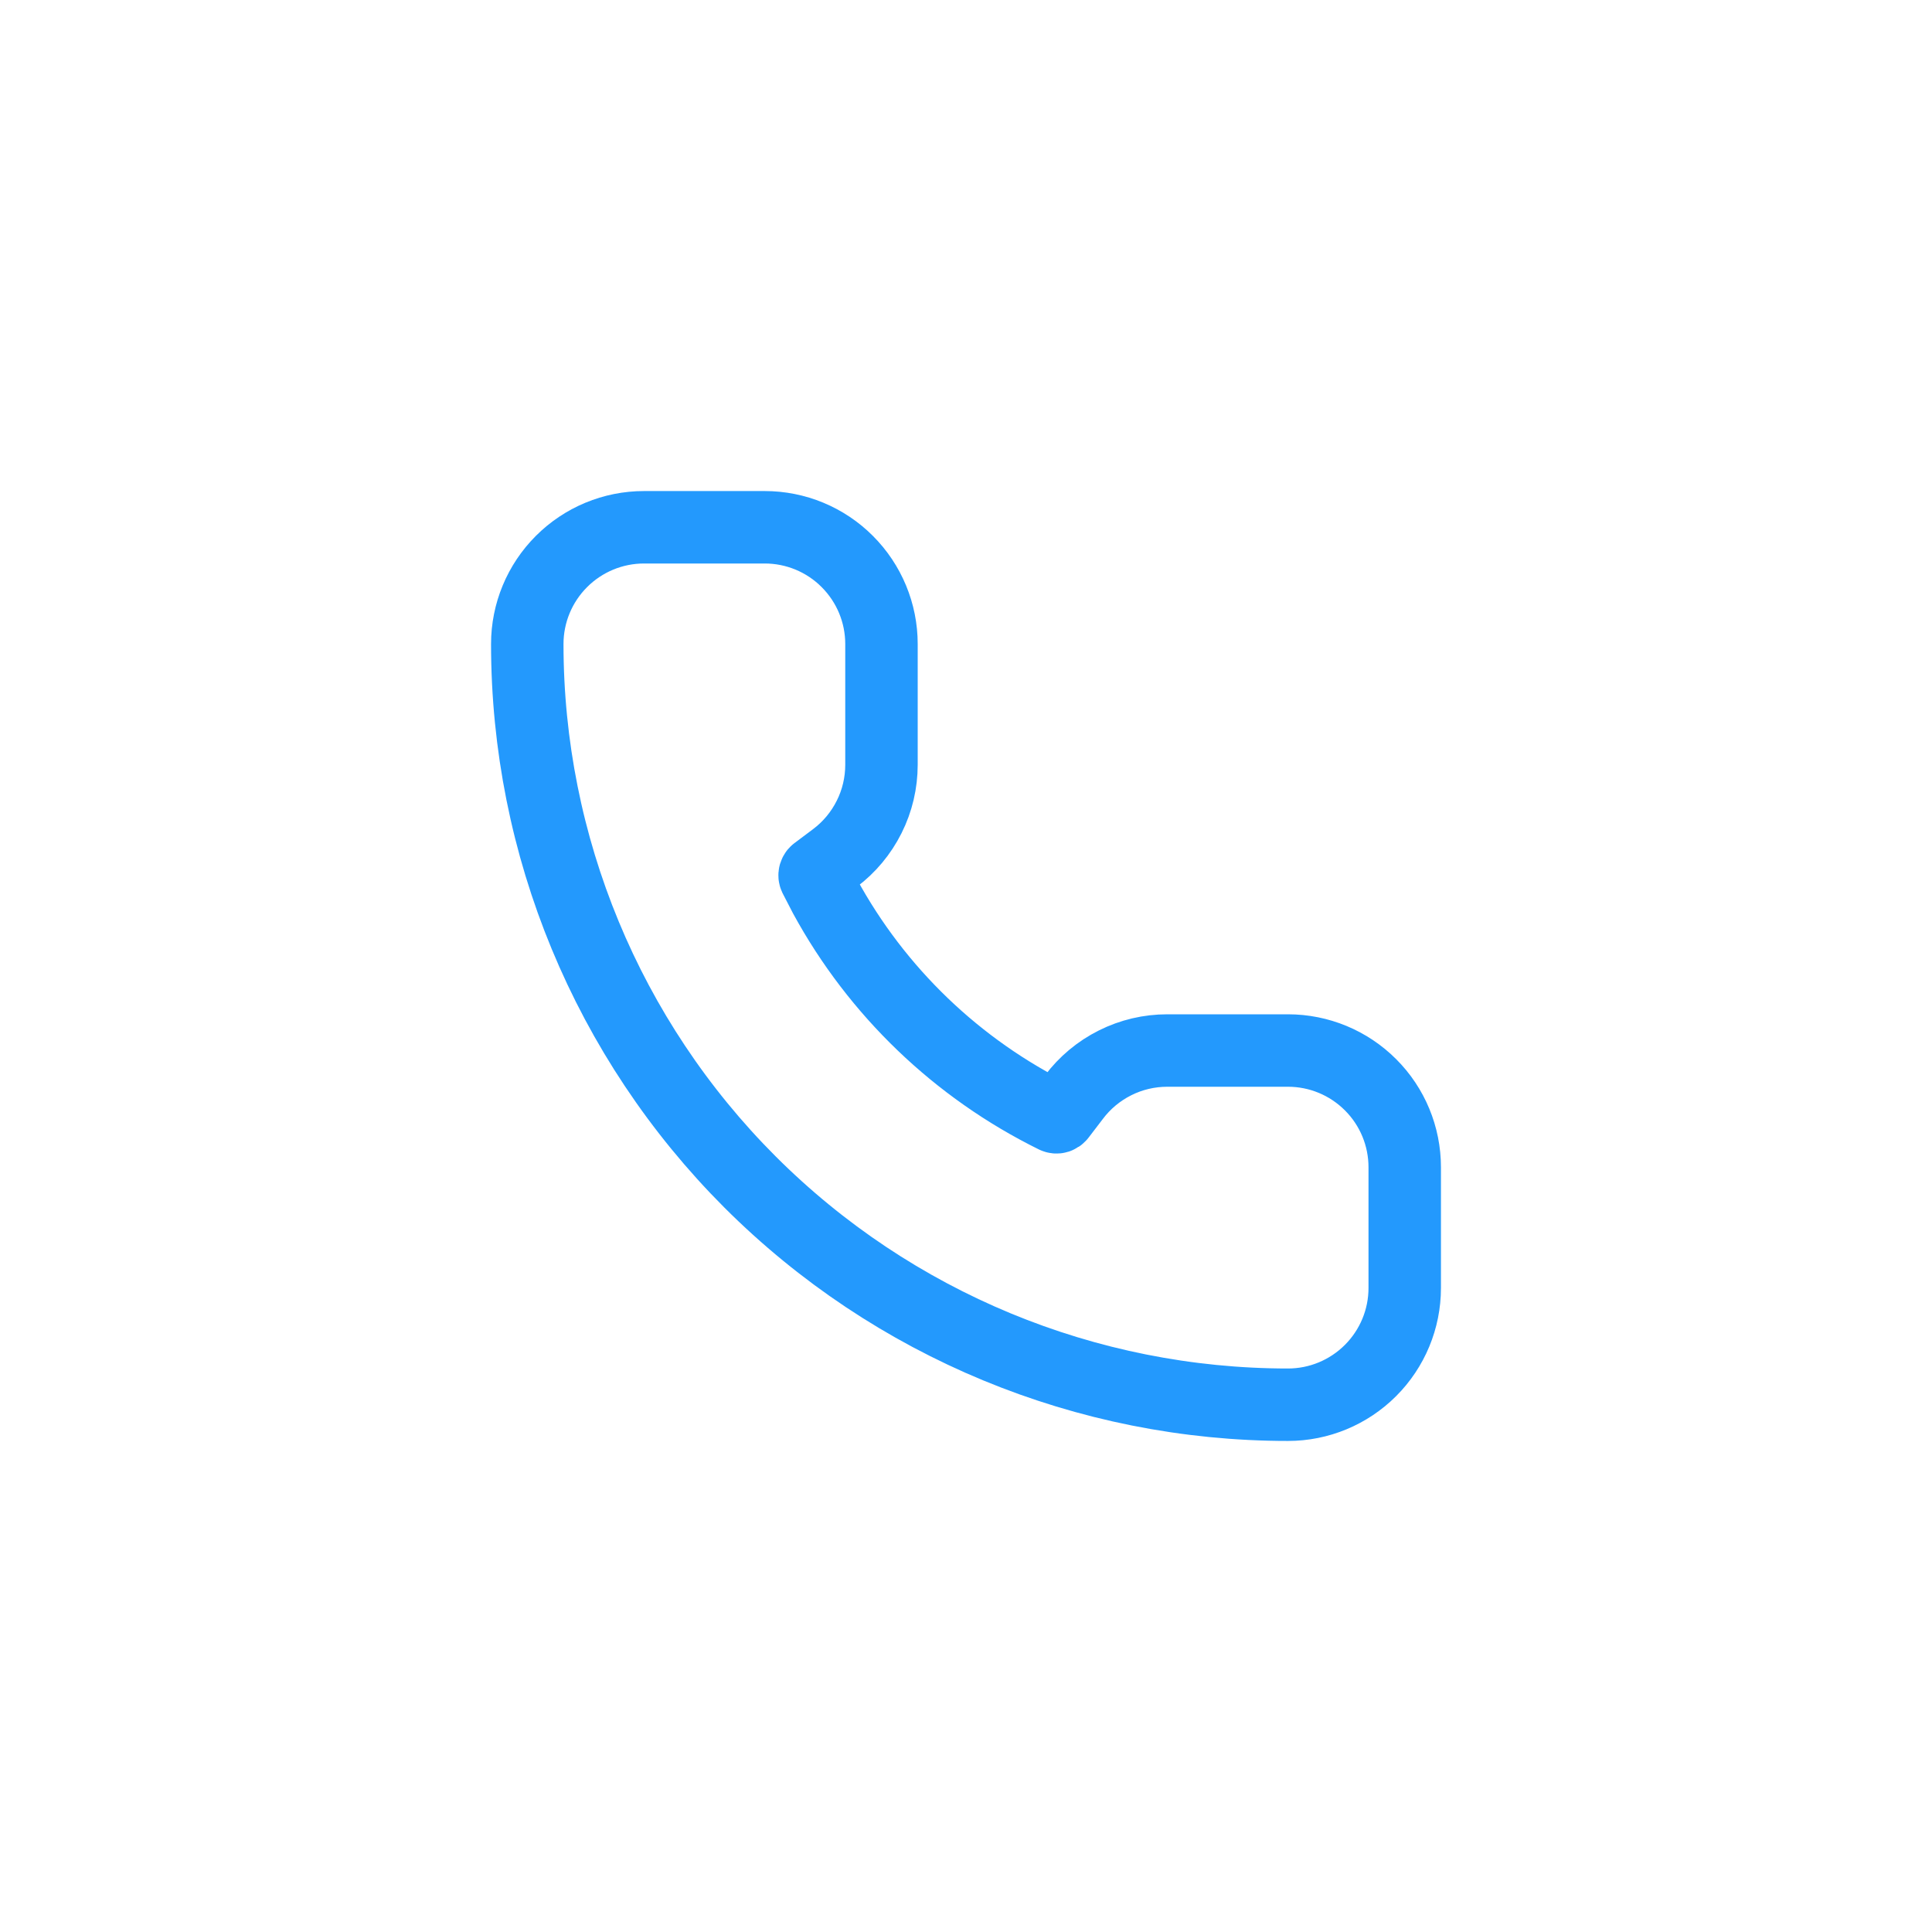 <svg width="24" height="24" viewBox="0 0 24 24" fill="none" xmlns="http://www.w3.org/2000/svg">
<path d="M9.5 6.55C9.885 6.55 10.254 6.703 10.525 6.975C10.797 7.247 10.95 7.615 10.95 8V9.5C10.95 9.725 10.898 9.947 10.797 10.148C10.696 10.35 10.55 10.525 10.37 10.66L10.138 10.834C10.129 10.841 10.124 10.851 10.121 10.861C10.118 10.872 10.119 10.883 10.124 10.894L10.248 11.134C10.893 12.319 11.891 13.277 13.104 13.875C13.115 13.88 13.126 13.881 13.137 13.878C13.148 13.875 13.157 13.869 13.164 13.86L13.165 13.859L13.34 13.63C13.475 13.45 13.65 13.304 13.852 13.203C14.053 13.102 14.275 13.05 14.5 13.05H16C16.385 13.05 16.753 13.203 17.025 13.475C17.297 13.746 17.45 14.115 17.45 14.5V16C17.45 16.385 17.297 16.753 17.025 17.025C16.753 17.297 16.385 17.45 16 17.45C13.494 17.45 11.09 16.455 9.317 14.683C7.545 12.91 6.55 10.506 6.55 8C6.55 7.615 6.703 7.247 6.975 6.975C7.247 6.703 7.615 6.55 8 6.55H9.5Z" stroke="#2399FD" stroke-width="0.9" stroke-linecap="round" stroke-linejoin="round"/>
</svg>
